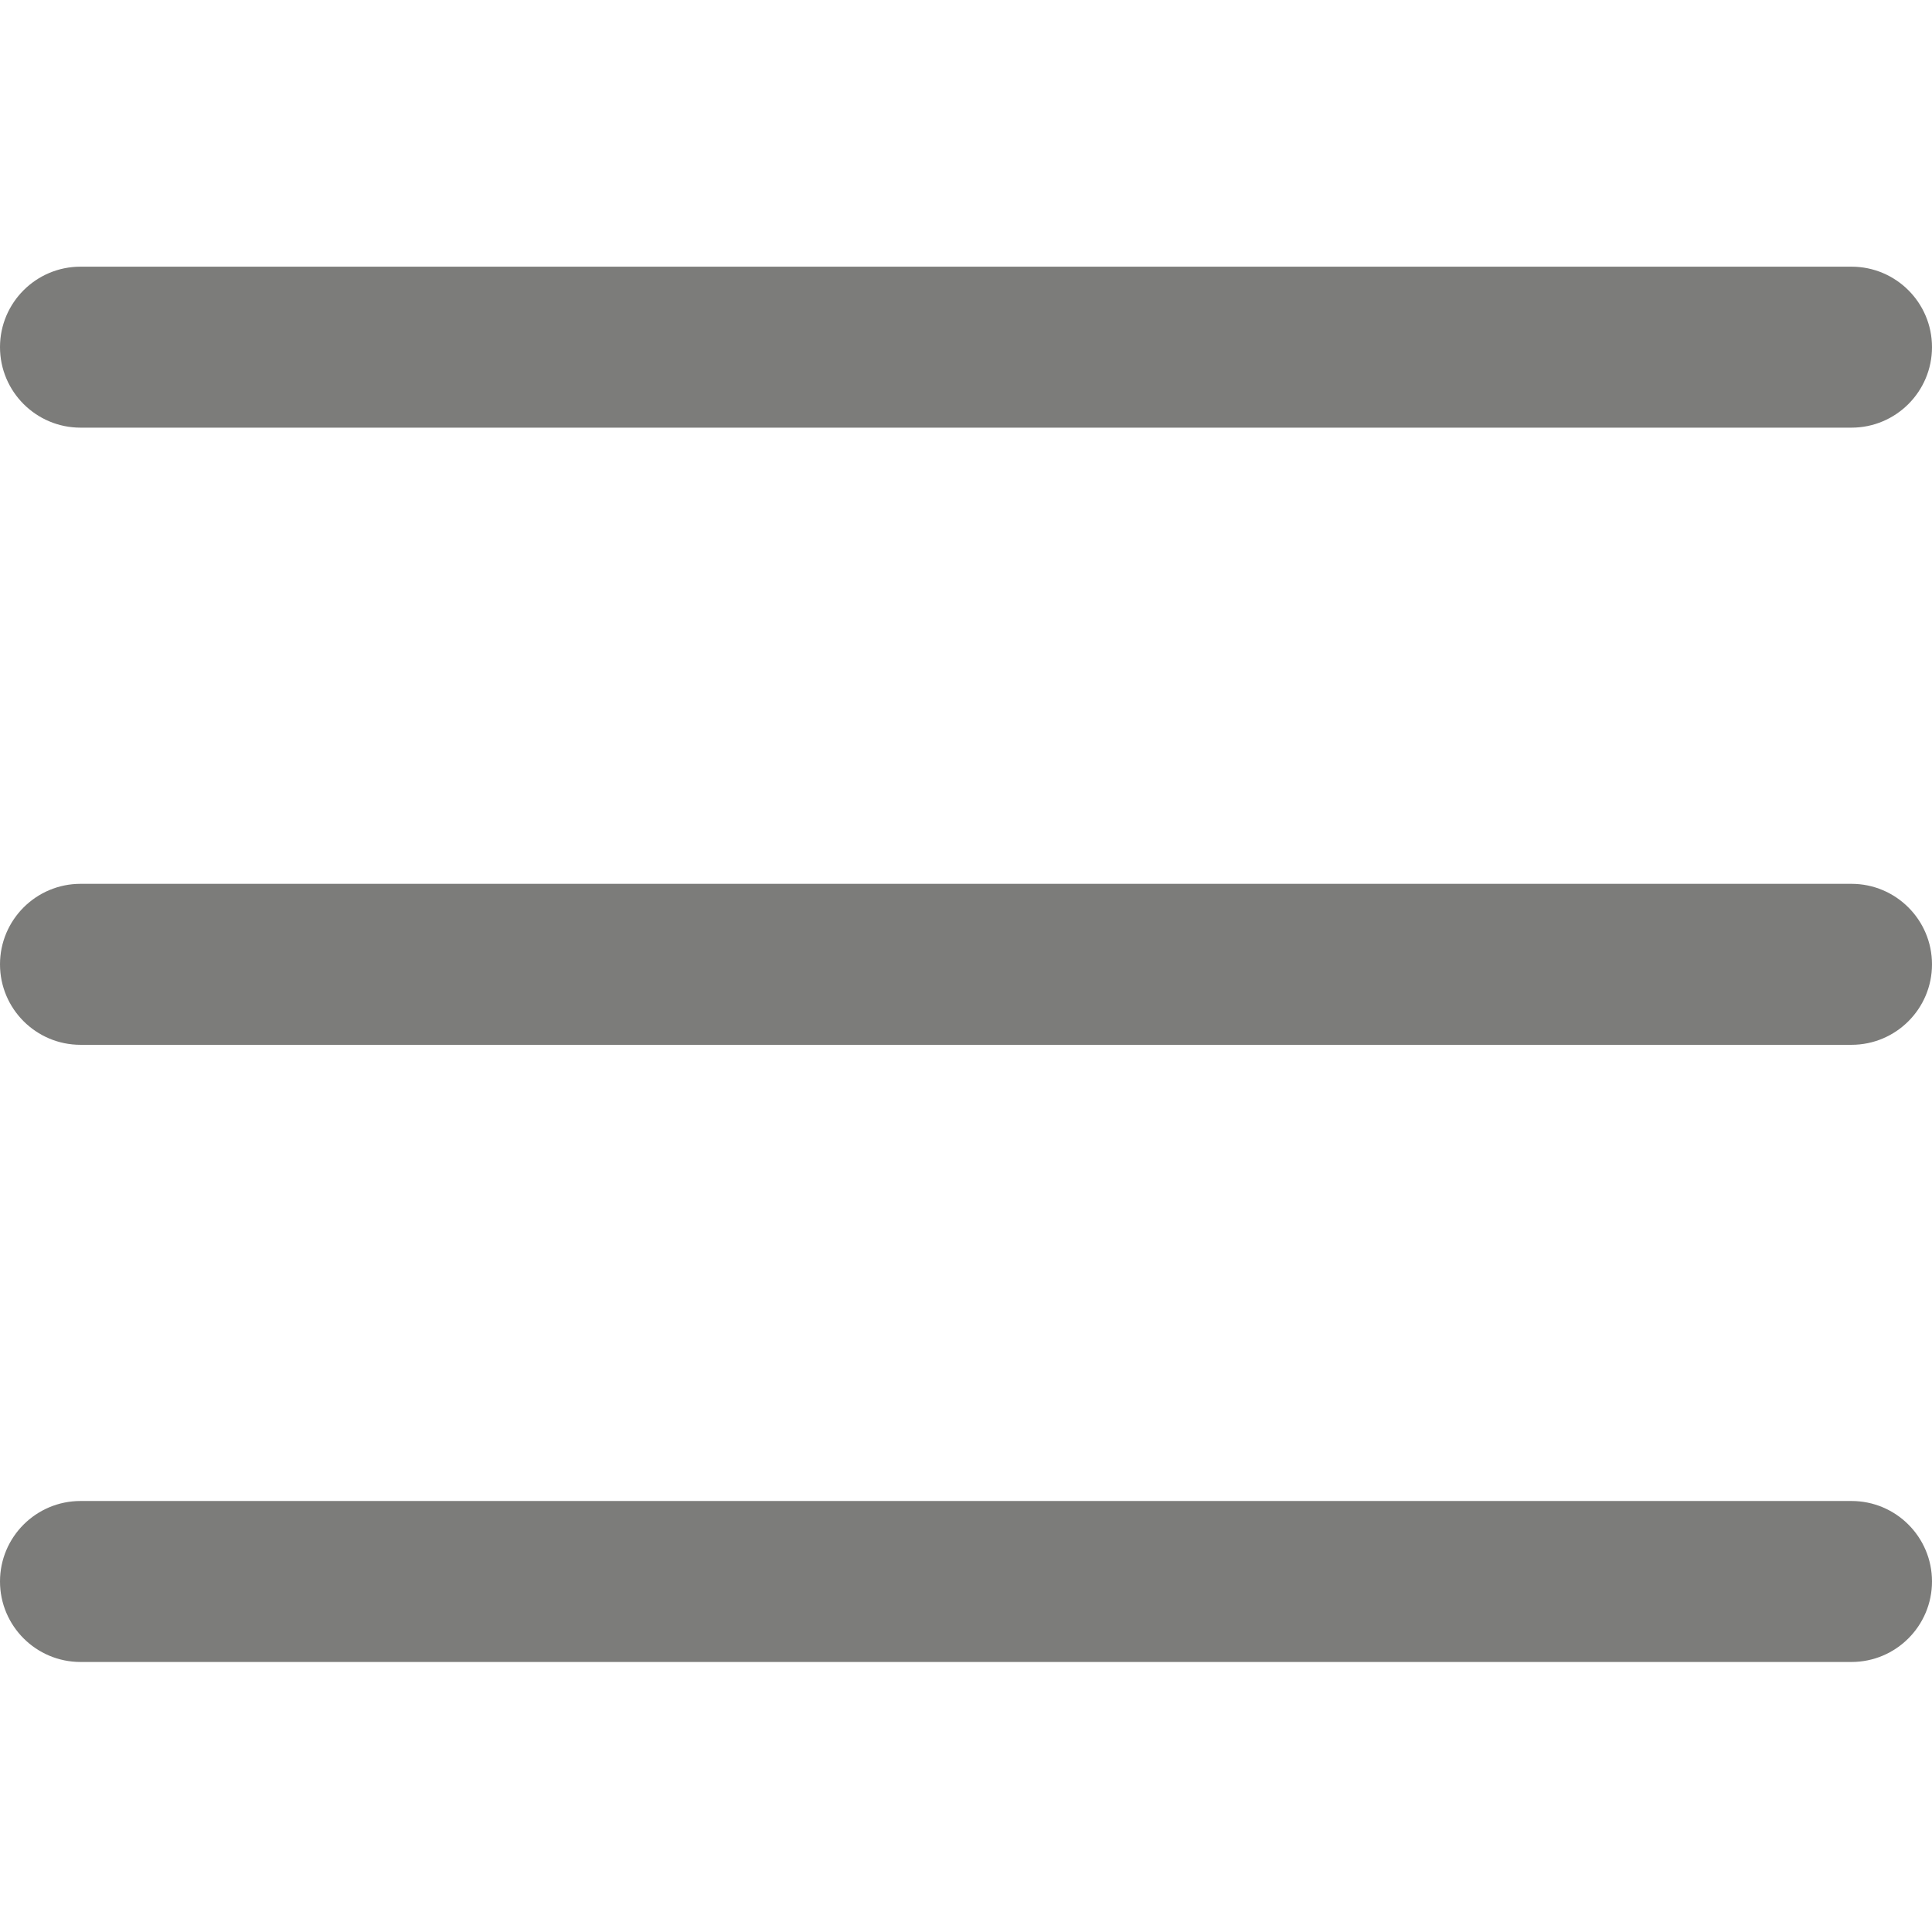 <?xml version="1.0" encoding="UTF-8"?> <svg xmlns="http://www.w3.org/2000/svg" width="34" height="34" viewBox="0 0 34 34" fill="none"> <path d="M32.583 18.387H1.417C0.635 18.387 0 17.753 0 16.971C0 16.189 0.635 15.554 1.417 15.554H32.583C33.365 15.554 34 16.189 34 16.971C34 17.753 33.365 18.387 32.583 18.387Z" fill="#7C7C7A"></path> <path d="M32.583 7.526H1.417C0.635 7.526 0 6.891 0 6.109C0 5.327 0.635 4.693 1.417 4.693H32.583C33.365 4.693 34 5.327 34 6.109C34 6.891 33.365 7.526 32.583 7.526Z" fill="#7C7C7A"></path> <path d="M32.583 29.248H1.417C0.635 29.248 0 28.613 0 27.831C0 27.049 0.635 26.415 1.417 26.415H32.583C33.365 26.415 34 27.049 34 27.831C34 28.613 33.365 29.248 32.583 29.248Z" fill="#7C7C7A"></path> </svg> 